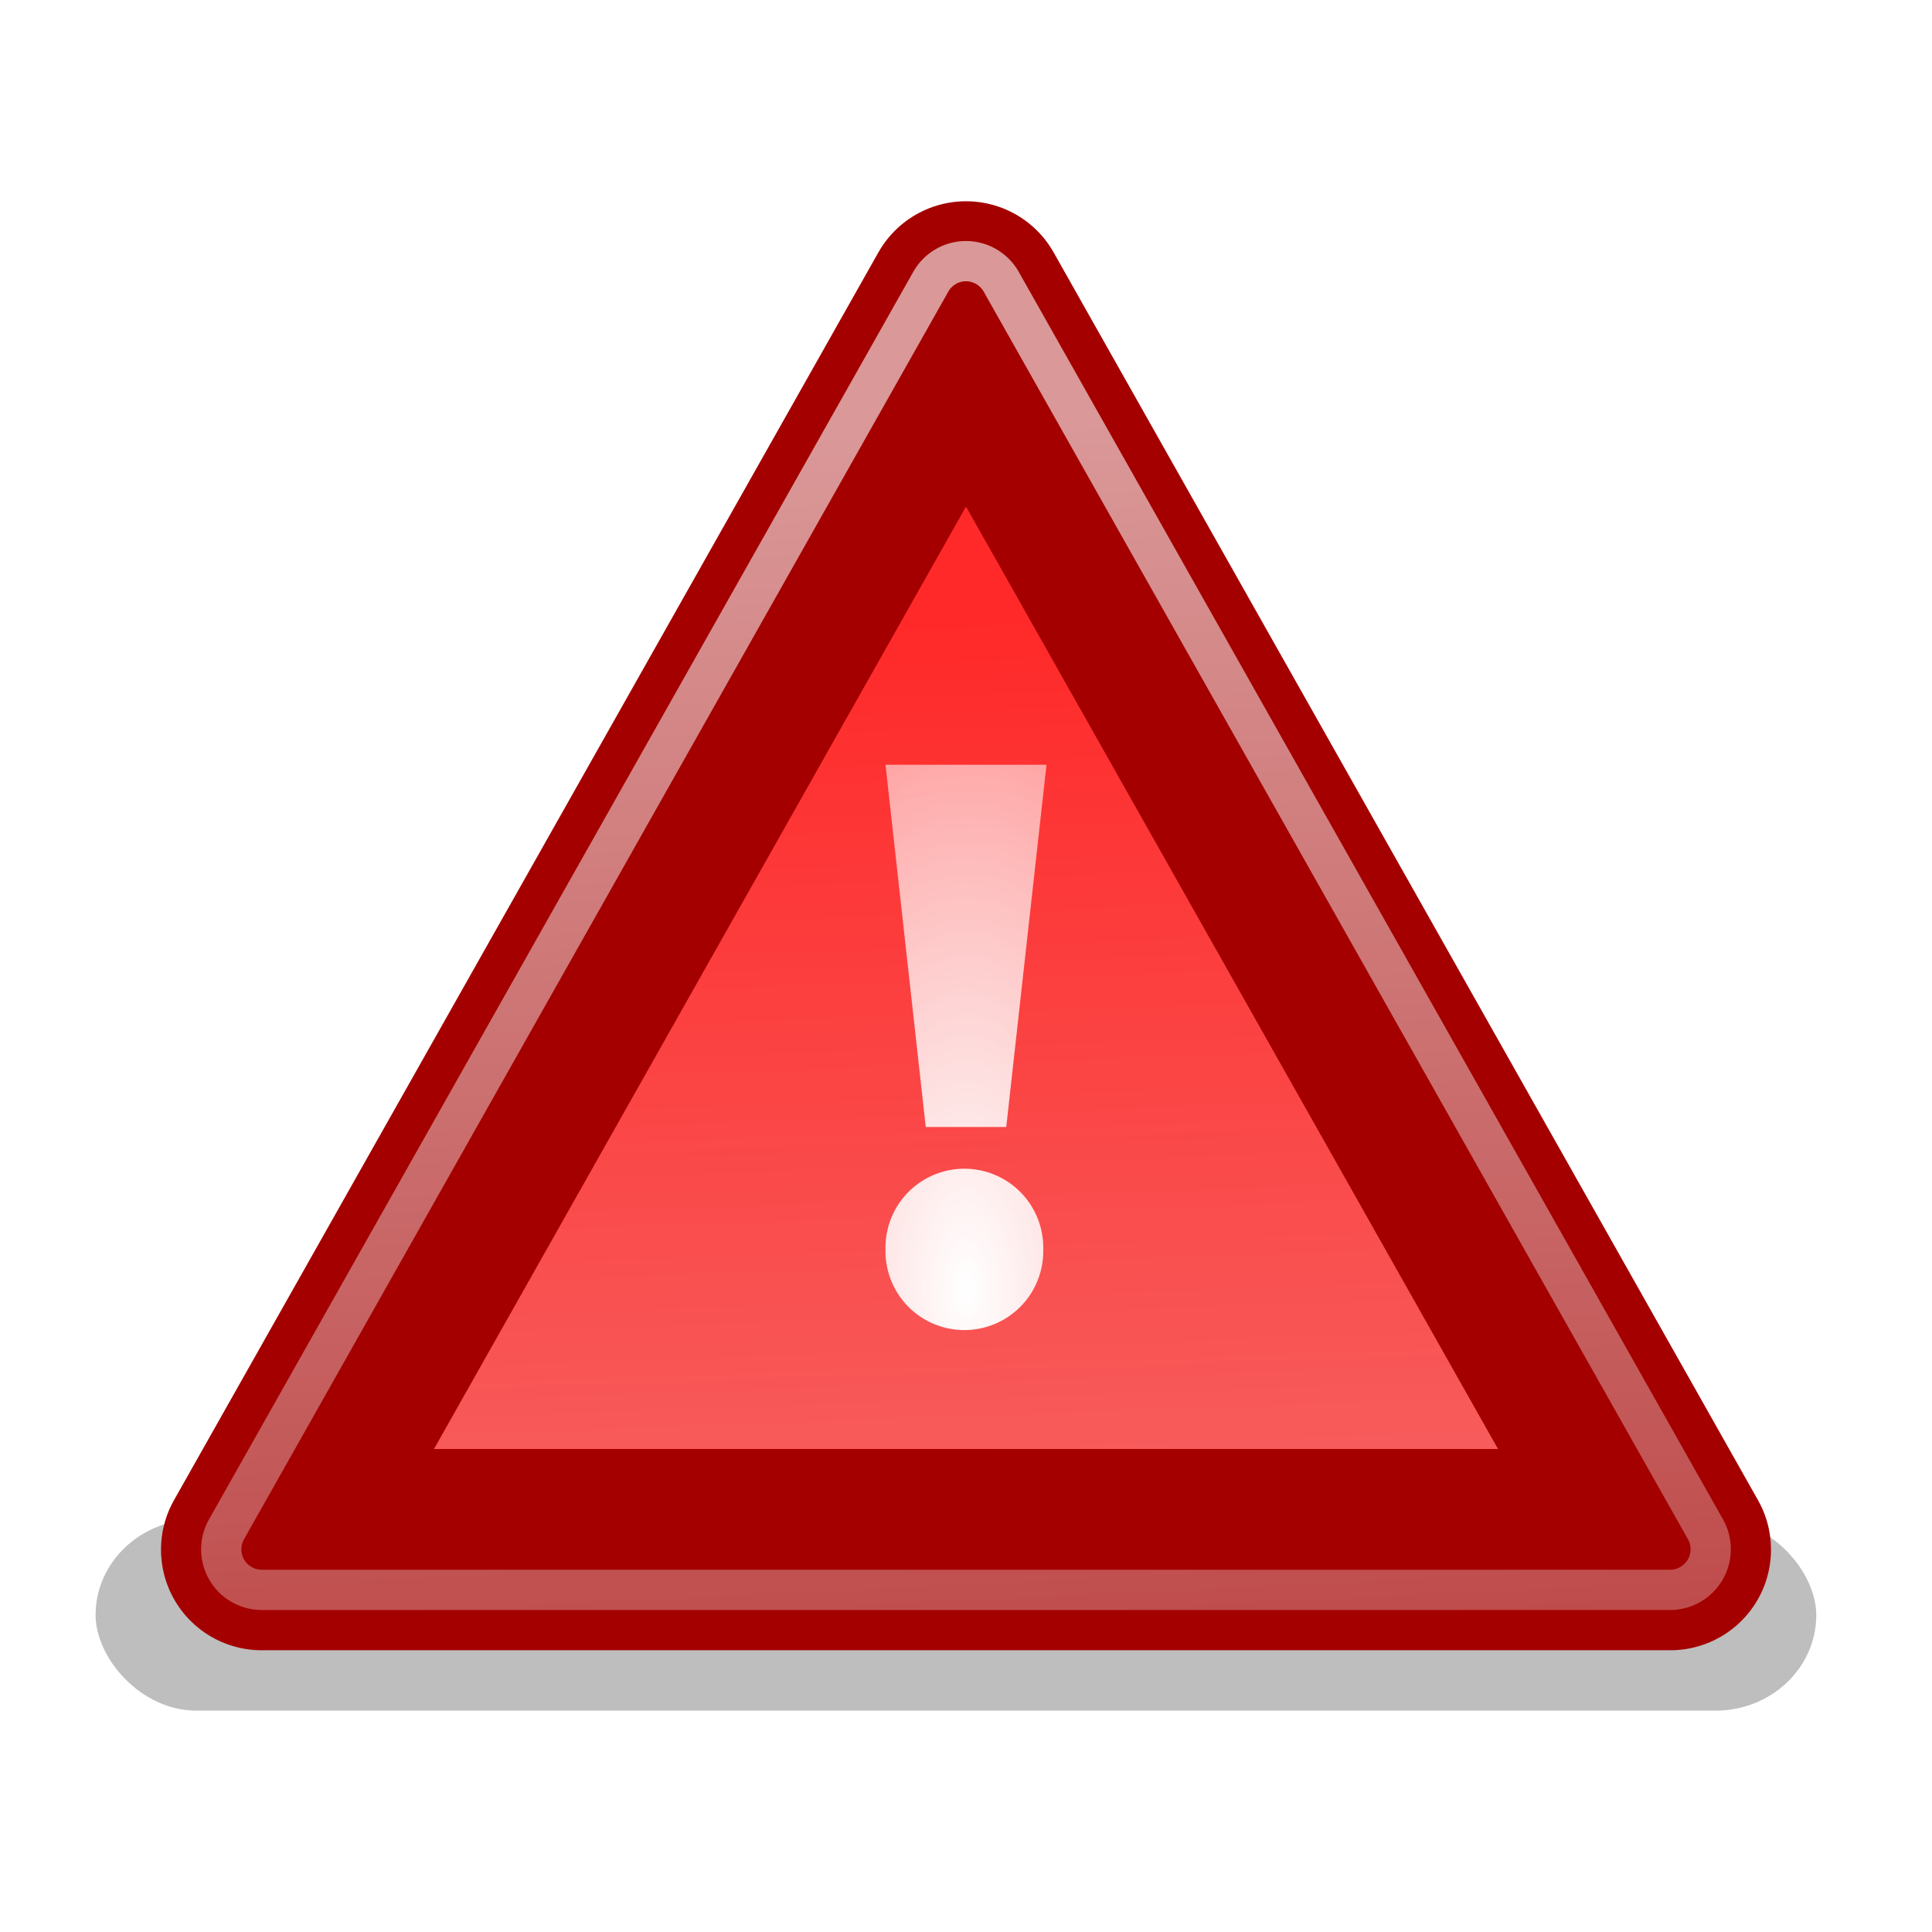 <svg xmlns="http://www.w3.org/2000/svg" xmlns:xlink="http://www.w3.org/1999/xlink" viewBox="0 0 48 48" version="1.0"><defs><linearGradient id="b" y2="15.222" gradientUnits="userSpaceOnUse" x2="28.444" y1="43.948" x1="29.456"><stop offset="0" stop-color="#f56e6e"/><stop offset="1" stop-color="#ff2929"/></linearGradient><linearGradient id="d" y2="70.744" gradientUnits="userSpaceOnUse" x2="26.878" y1="10.619" x1="24"><stop offset="0" stop-color="#fff"/><stop offset="1" stop-color="#fff" stop-opacity="0"/></linearGradient><radialGradient id="e" gradientUnits="userSpaceOnUse" cy="23.839" cx="17.125" gradientTransform="matrix(0 -15.822 7.341 0 -150.99 303.01)" r="2"><stop offset="0" stop-color="#fff"/><stop offset="1" stop-color="#fff" stop-opacity="0"/></radialGradient><filter id="a" height="2.807" width="1.201" y="-.904" x="-.1"><feGaussianBlur stdDeviation="1.788"/></filter></defs><g color="#000"><rect rx="2.5" ry="2.5" height="4.75" width="42.75" y="37.75" x="2.375" opacity=".506" filter="url(#a)"/><path id="c" d="M41.5 38.5h-35L24 7.5l17.5 31z" stroke-linejoin="round" stroke="#a40000" stroke-linecap="round" stroke-width="5" fill="url(#b)"/><path d="M23.844 6.5a1.009 1.009 0 00-.719.5l-17.5 31a1.008 1.008 0 00.875 1.5h35a1.01 1.01 0 00.875-1.5l-17.5-31a1.008 1.008 0 00-1.031-.5z" xlink:href="#c" opacity=".596" stroke-linejoin="round" stroke="url(#d)" stroke-linecap="round" fill="none"/><g fill="url(#e)"><path d="M25.919 31.041a1.96 1.96 0 11-3.919 0 1.96 1.96 0 113.919 0zM23 28h2l1-9h-4l1 9z"/></g></g></svg>